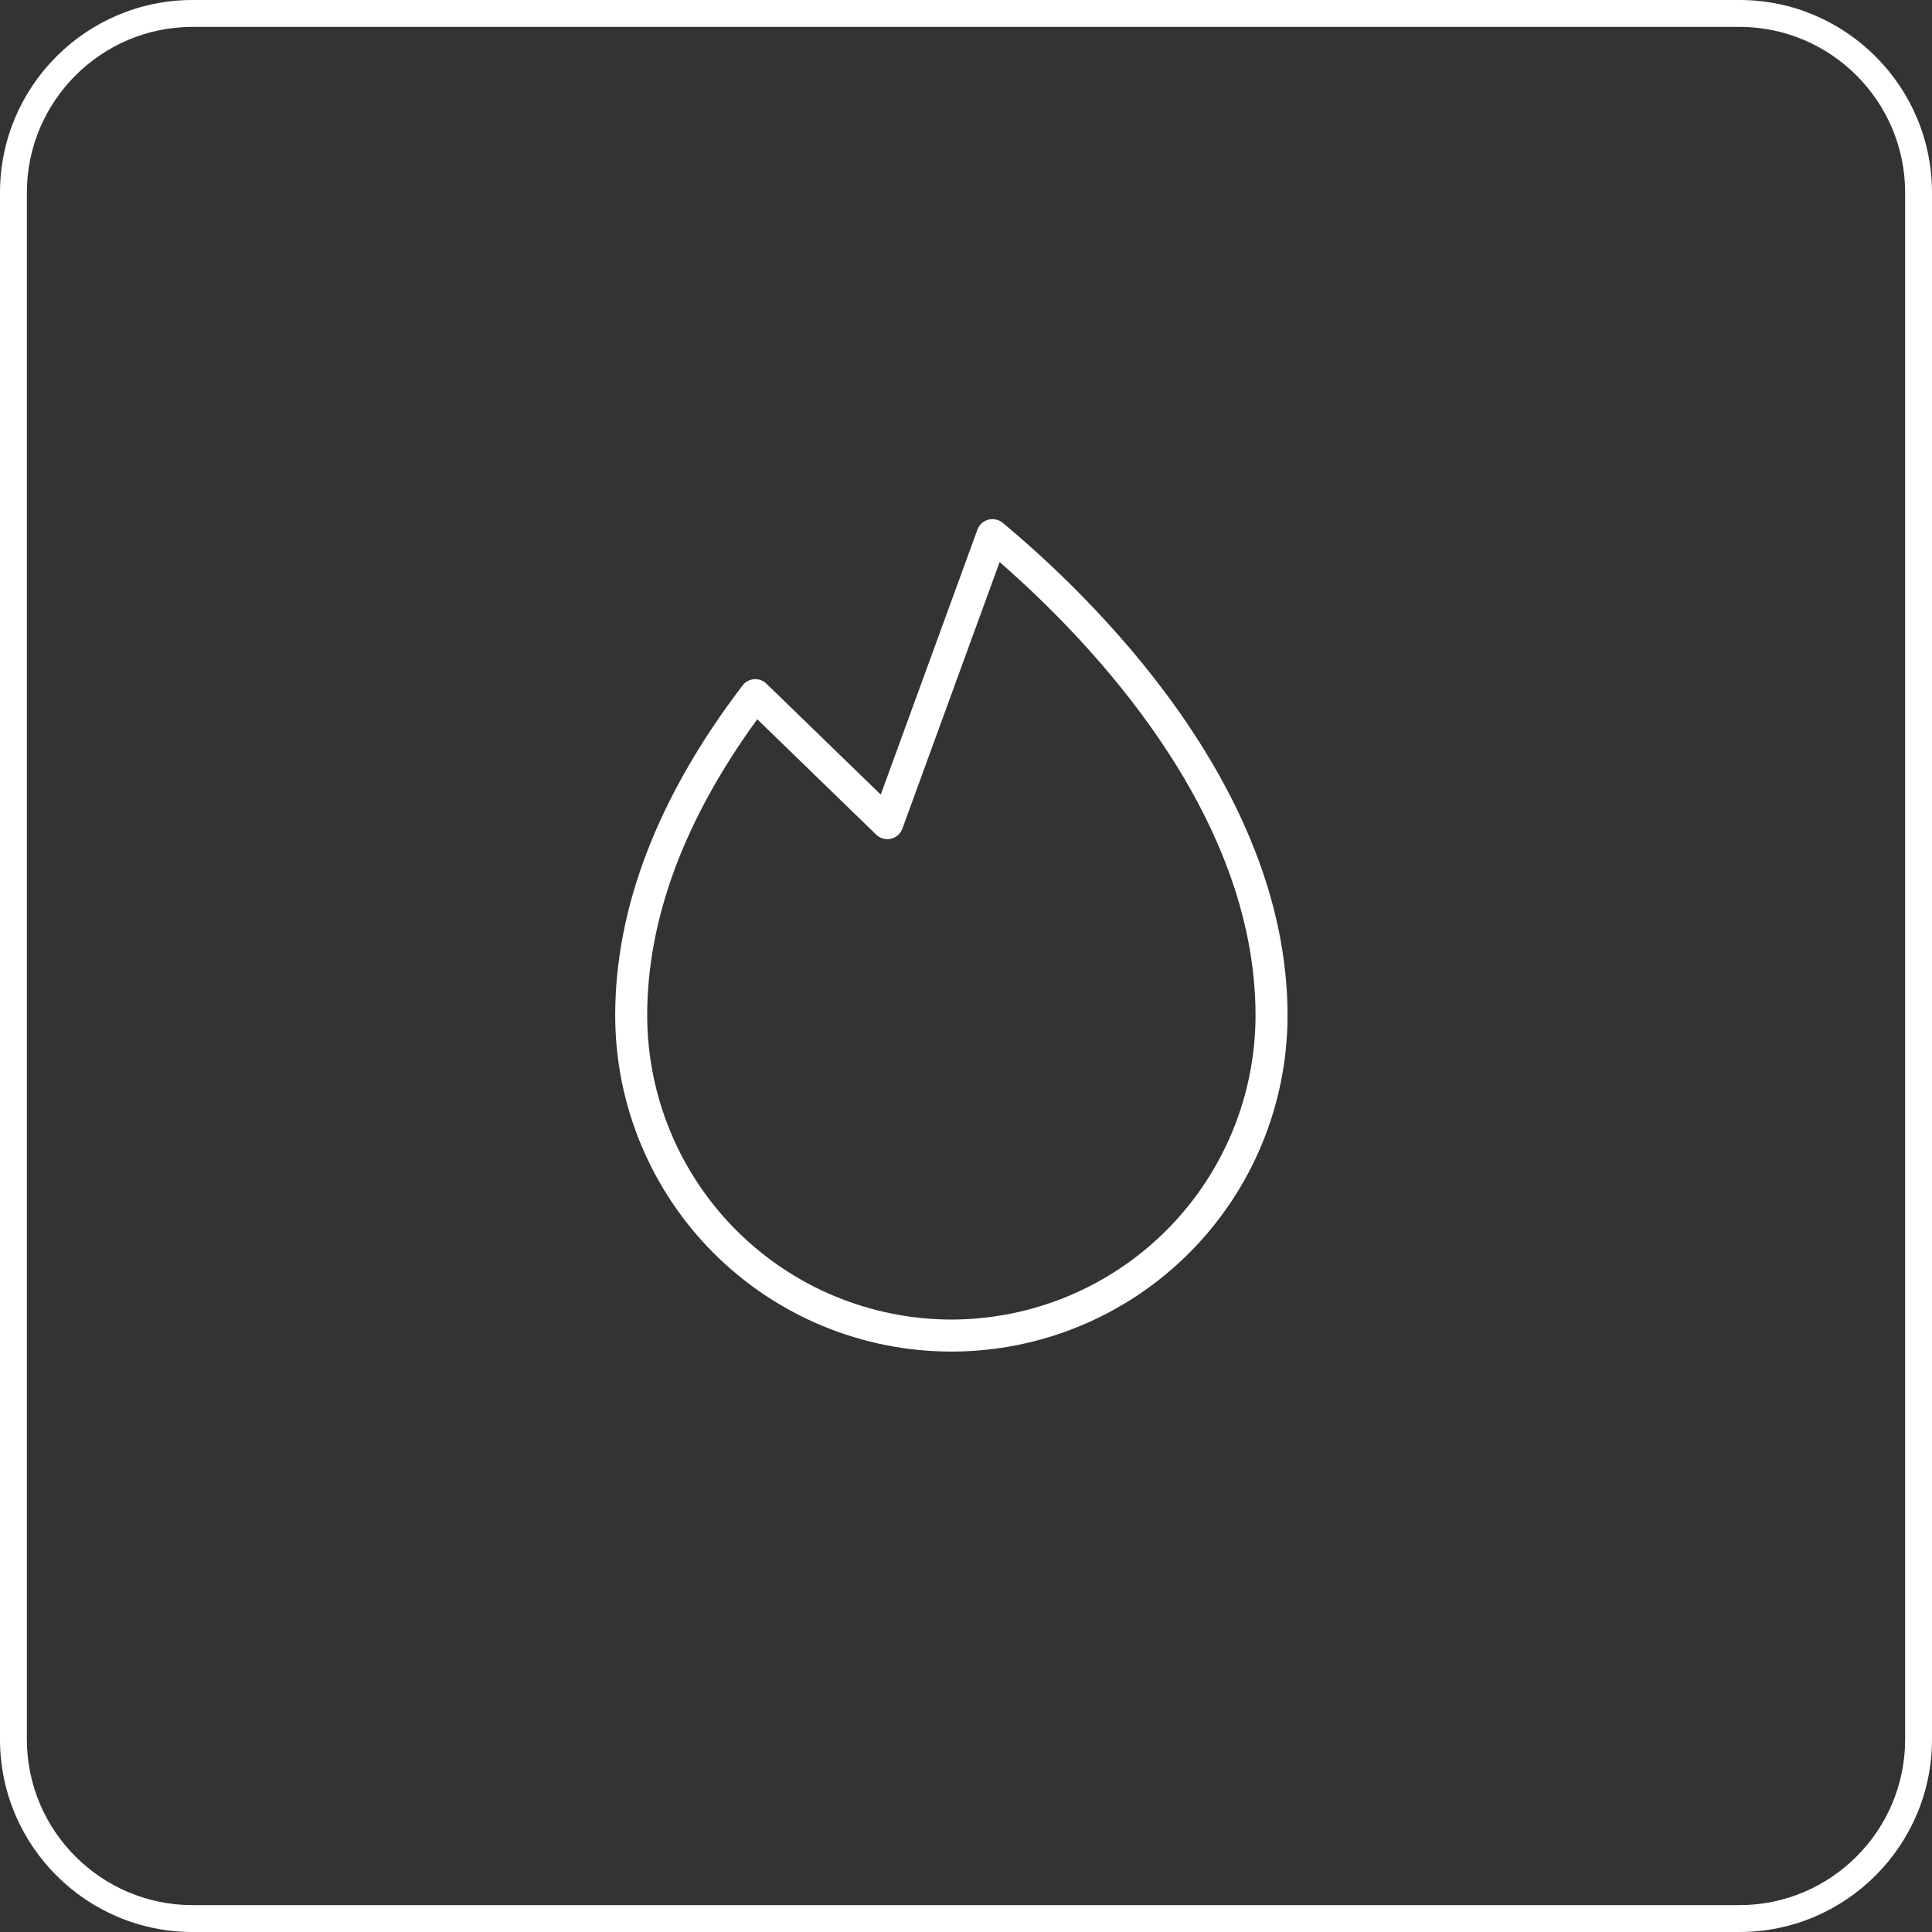 <svg width="66" height="66" viewBox="0 0 66 66" fill="none" xmlns="http://www.w3.org/2000/svg">
<rect x="0" y="0" width="66" height="66" fill="#333333" stroke="none"/>
<path d="M59.421 66H6.579C2.95 66 0 63.05 0 59.421V6.579C0 2.95 2.95 0 6.579 0H59.421C63.05 0 66 2.95 66 6.579V59.421C66 63.05 63.05 66 59.421 66ZM6.579 0.918C3.458 0.918 0.918 3.458 0.918 6.579V59.421C0.918 62.542 3.458 65.082 6.579 65.082H59.421C62.542 65.082 65.082 62.542 65.082 59.421V6.579C65.082 3.458 62.542 0.918 59.421 0.918H6.579Z" fill="white"/>
<path d="M34.253 17.86C34.185 17.804 34.105 17.765 34.02 17.747C33.934 17.728 33.845 17.73 33.761 17.753C33.676 17.776 33.598 17.819 33.534 17.878C33.469 17.938 33.42 18.012 33.39 18.094L30.088 27.145L26.185 23.358C26.13 23.303 26.063 23.261 25.99 23.234C25.917 23.207 25.839 23.196 25.761 23.202C25.683 23.207 25.608 23.23 25.54 23.267C25.471 23.304 25.412 23.356 25.365 23.418C22.48 27.202 21.016 30.996 21.016 34.688C21.016 37.733 22.226 40.654 24.379 42.808C26.533 44.962 29.454 46.172 32.5 46.172C35.546 46.172 38.467 44.962 40.621 42.808C42.774 40.654 43.984 37.733 43.984 34.688C43.984 26.791 37.178 20.29 34.253 17.86ZM32.5 45.078C29.745 45.075 27.104 43.98 25.156 42.032C23.208 40.084 22.112 37.442 22.109 34.688C22.109 31.397 23.374 27.998 25.869 24.57L29.931 28.512C29.997 28.576 30.077 28.622 30.165 28.647C30.253 28.671 30.346 28.674 30.435 28.653C30.524 28.633 30.606 28.59 30.675 28.53C30.743 28.469 30.795 28.393 30.827 28.307L34.149 19.201C37.185 21.848 42.891 27.739 42.891 34.688C42.888 37.442 41.792 40.084 39.844 42.032C37.896 43.98 35.255 45.075 32.5 45.078Z" fill="white"/>
</svg>
